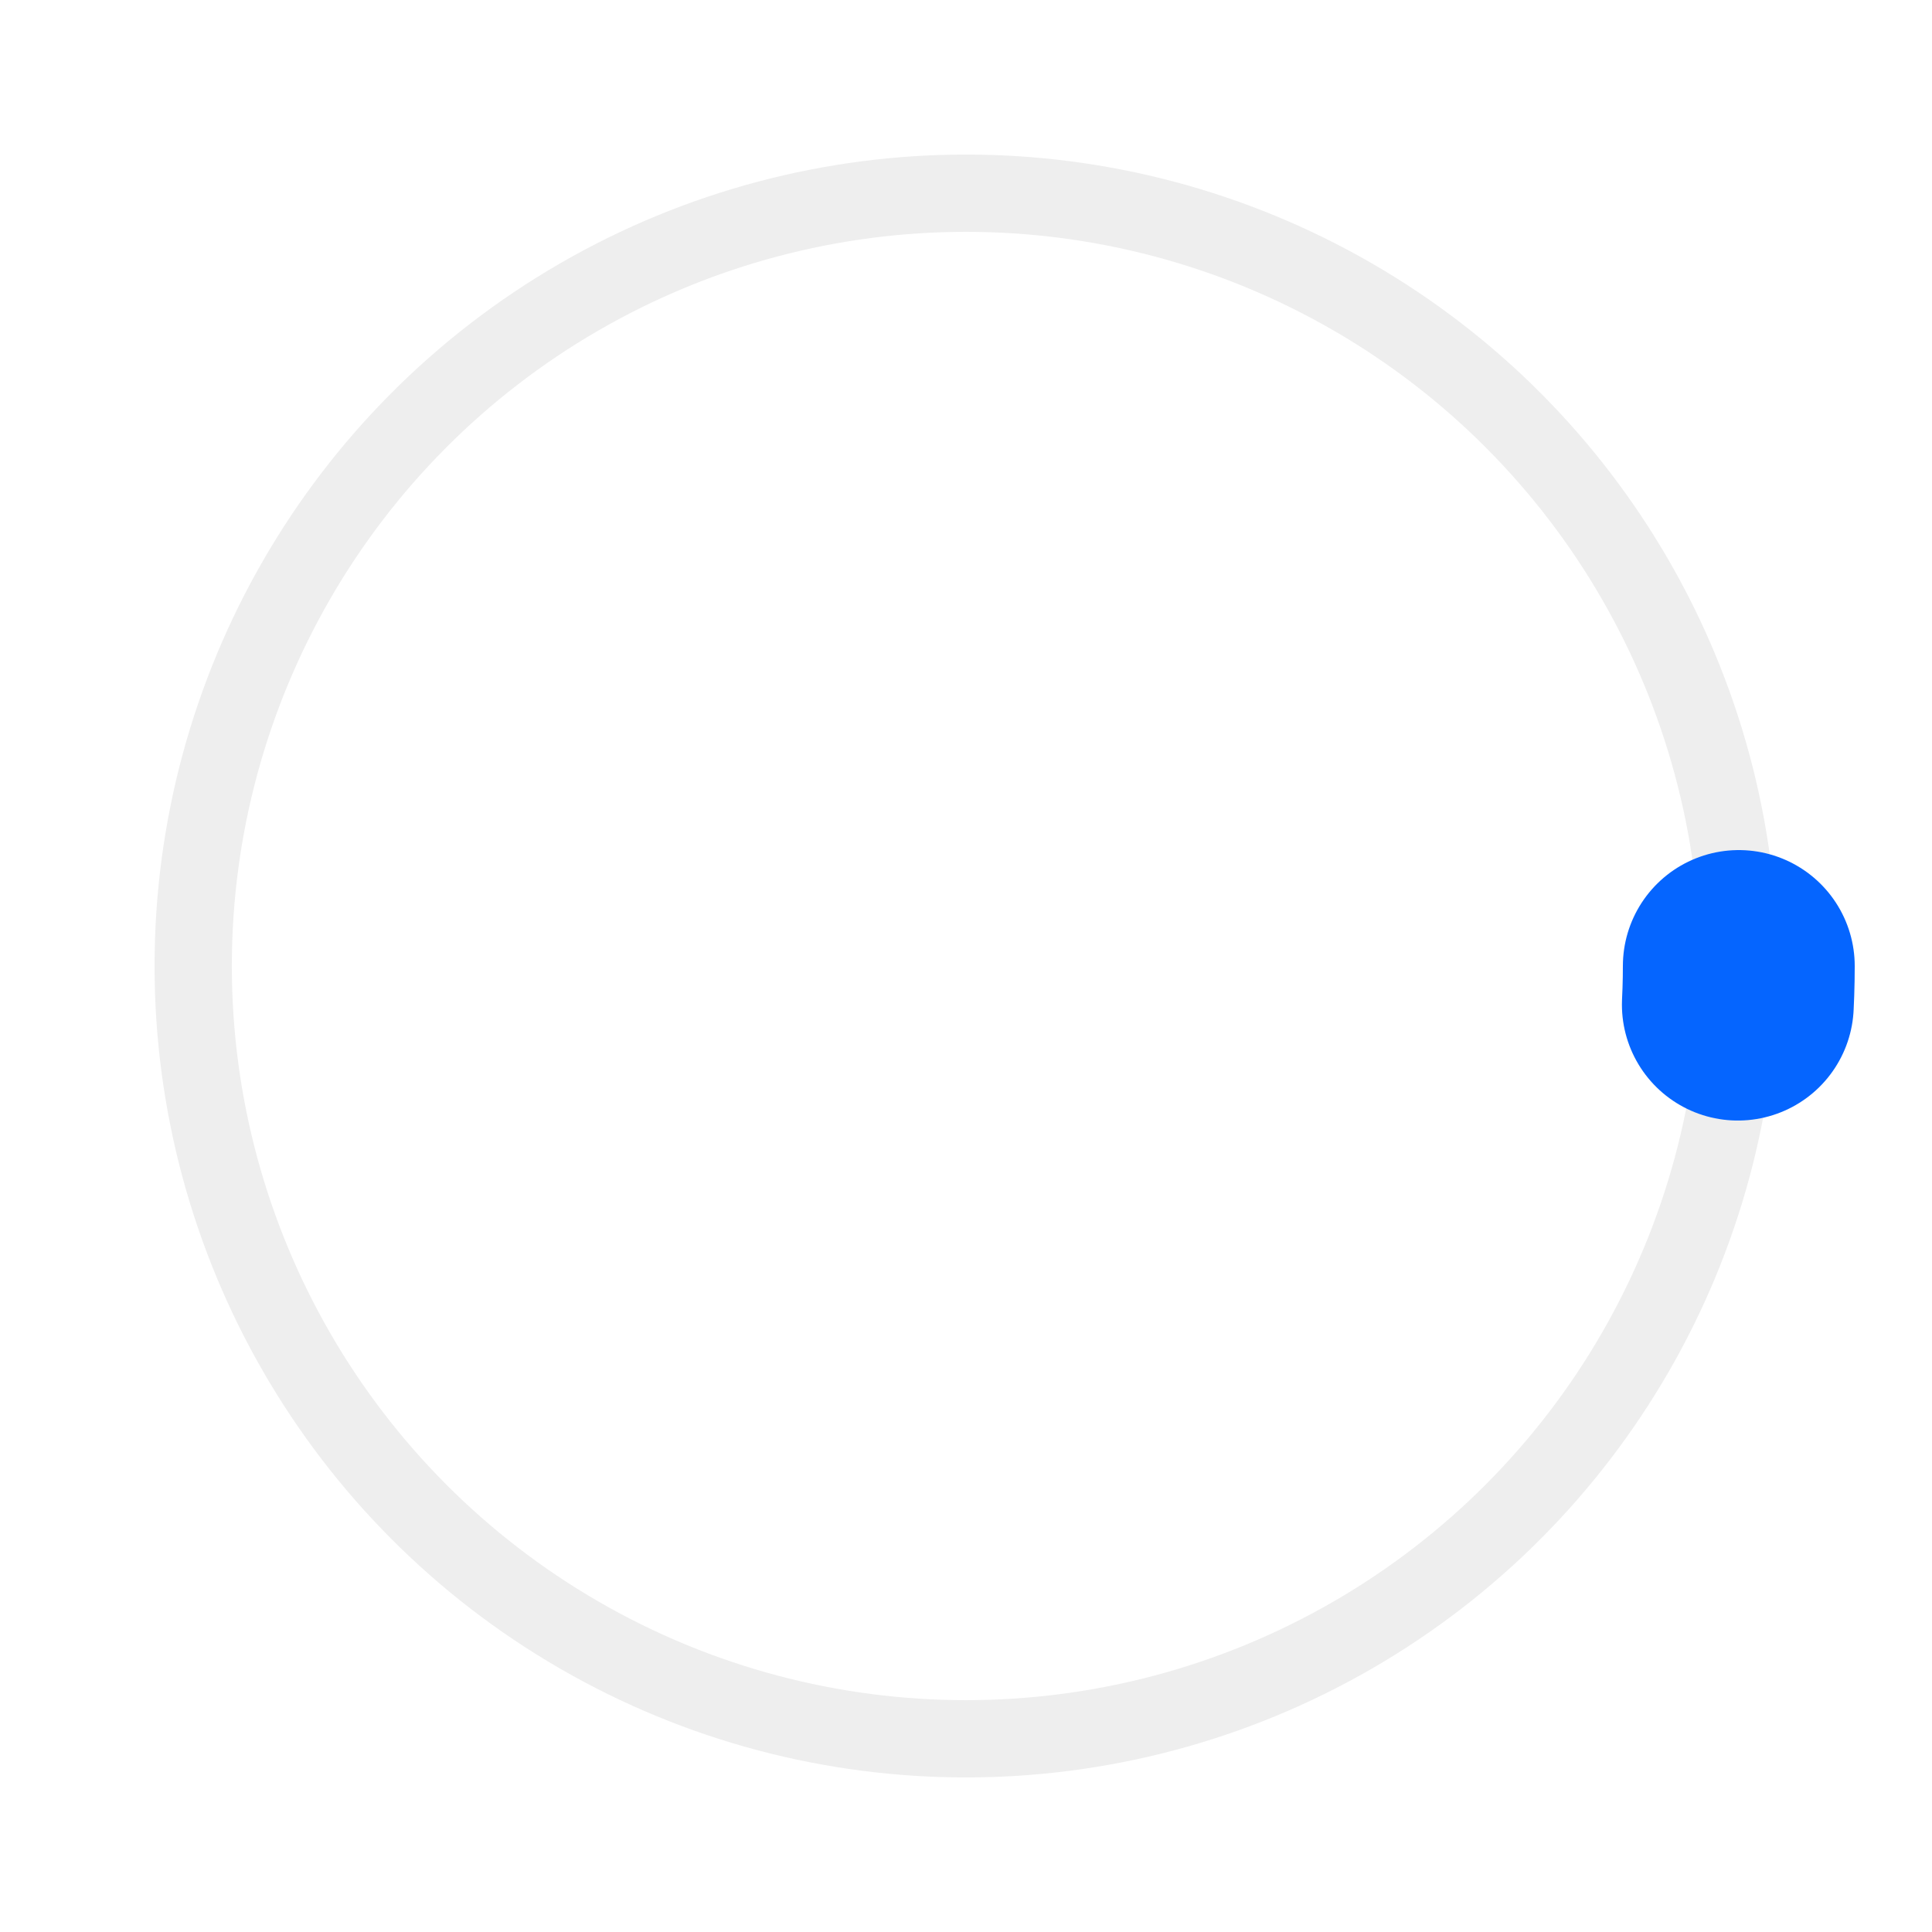 <svg width="100%" height="100%" class="circular" viewBox="25 25 50 50" version="1.1" xmlns="http://www.w3.org/2000/svg" xmlns:xlink="http://www.w3.org/1999/xlink" style="width: 100%;">
    <!-- Generator: Sketch 51 (57462) - http://www.bohemiancoding.com/sketch -->
   <style>
   .ui-col.dark .loader .path {
            stroke: #fff;
        }

        .ui-col.dark .loader .path-outline {
            stroke: rgba(255, 255, 255, 0.2);
        }

        .ui-col.color .loader .path {
            stroke: #fff;
        }

        .ui-col.color .loader .path-outline {
            stroke: rgba(0, 0, 0, 0.2);
        }

        .loader {
            position: relative;
            margin: 0 auto;
            width: 100px;
        }

        .loader:before {
            content: '';
            display: block;
            padding-top: 100%;
        }

        .circular {
            animation: rotate 1.33s linear infinite;
            height: 100%;
            transform-origin: center center;
            width: 100%;
            position: absolute;
            top: 0;
            bottom: 0;
            left: 0;
            right: 0;
            margin: auto;
        }

        .path {
            stroke-dasharray: 1, 200;
            stroke-dashoffset: 0;
            animation: dash 1.5s ease-in-out infinite;
            stroke-linecap: round;
            stroke: #0565FF;
        }

        .path-outline {
            stroke: #EEEEEE;
        }

        @keyframes rotate {
            100% {
                transform: rotate(360deg);
            }
        }

        @keyframes dash {
            0% {
                stroke-dasharray: 1, 200;
                stroke-dashoffset: 0;
            }
            50% {
                stroke-dasharray: 89, 200;
                stroke-dashoffset: -21px;
            }
            100% {
                stroke-dasharray: 89, 200;
                stroke-dashoffset: -124px;
            }
        }

        @keyframes growandshrink {
            0% {
                left: 0%;
                right: 100%;
                animation-timing-function: ease-in;
            }
            33% {
                left: 10%;
                right: 25%;
            }
            66% {
                left: 75%;
                right: 10%;
            }
            100% {
                left: 100%;
                right: 0%;
                animation-timing-function: ease-out;
            }
        }

        .loader.linear.indefinite {
            width: 100%;
            height: 2px;
            background: rgba(0, 0, 0, 0.1);
            position: relative;
        }

        .loader.linear.indefinite .inside {
            position: absolute;
            left: 0;
            top: 0;
            bottom: 0;
            background: #0097E6;
            animation: growandshrink 1s linear infinite;
        }

        .dark .loader.linear.indefinite {
            background: rgba(255, 255, 255, 0.2);
        }

        .dark .loader.linear.indefinite .inside {
            background: white;
        }

        .color .loader.linear.indefinite {
            background: rgba(0, 0, 0, 0.2);
        }

        .color .loader.linear.indefinite .inside {
            background: white;
        }

        .alignment {
            display: inline-block;
        }

        .align-first {
            margin-left: 50px;
        }   
   </style>
     <circle class="path-outline" cx="50" cy="50" r="20" fill="none" stroke-width="2" stroke-miterlimit="10"></circle>
                        <circle class="path" cx="50" cy="50" r="20" fill="none" stroke-width="6" stroke-miterlimit="10"></circle>
</svg>